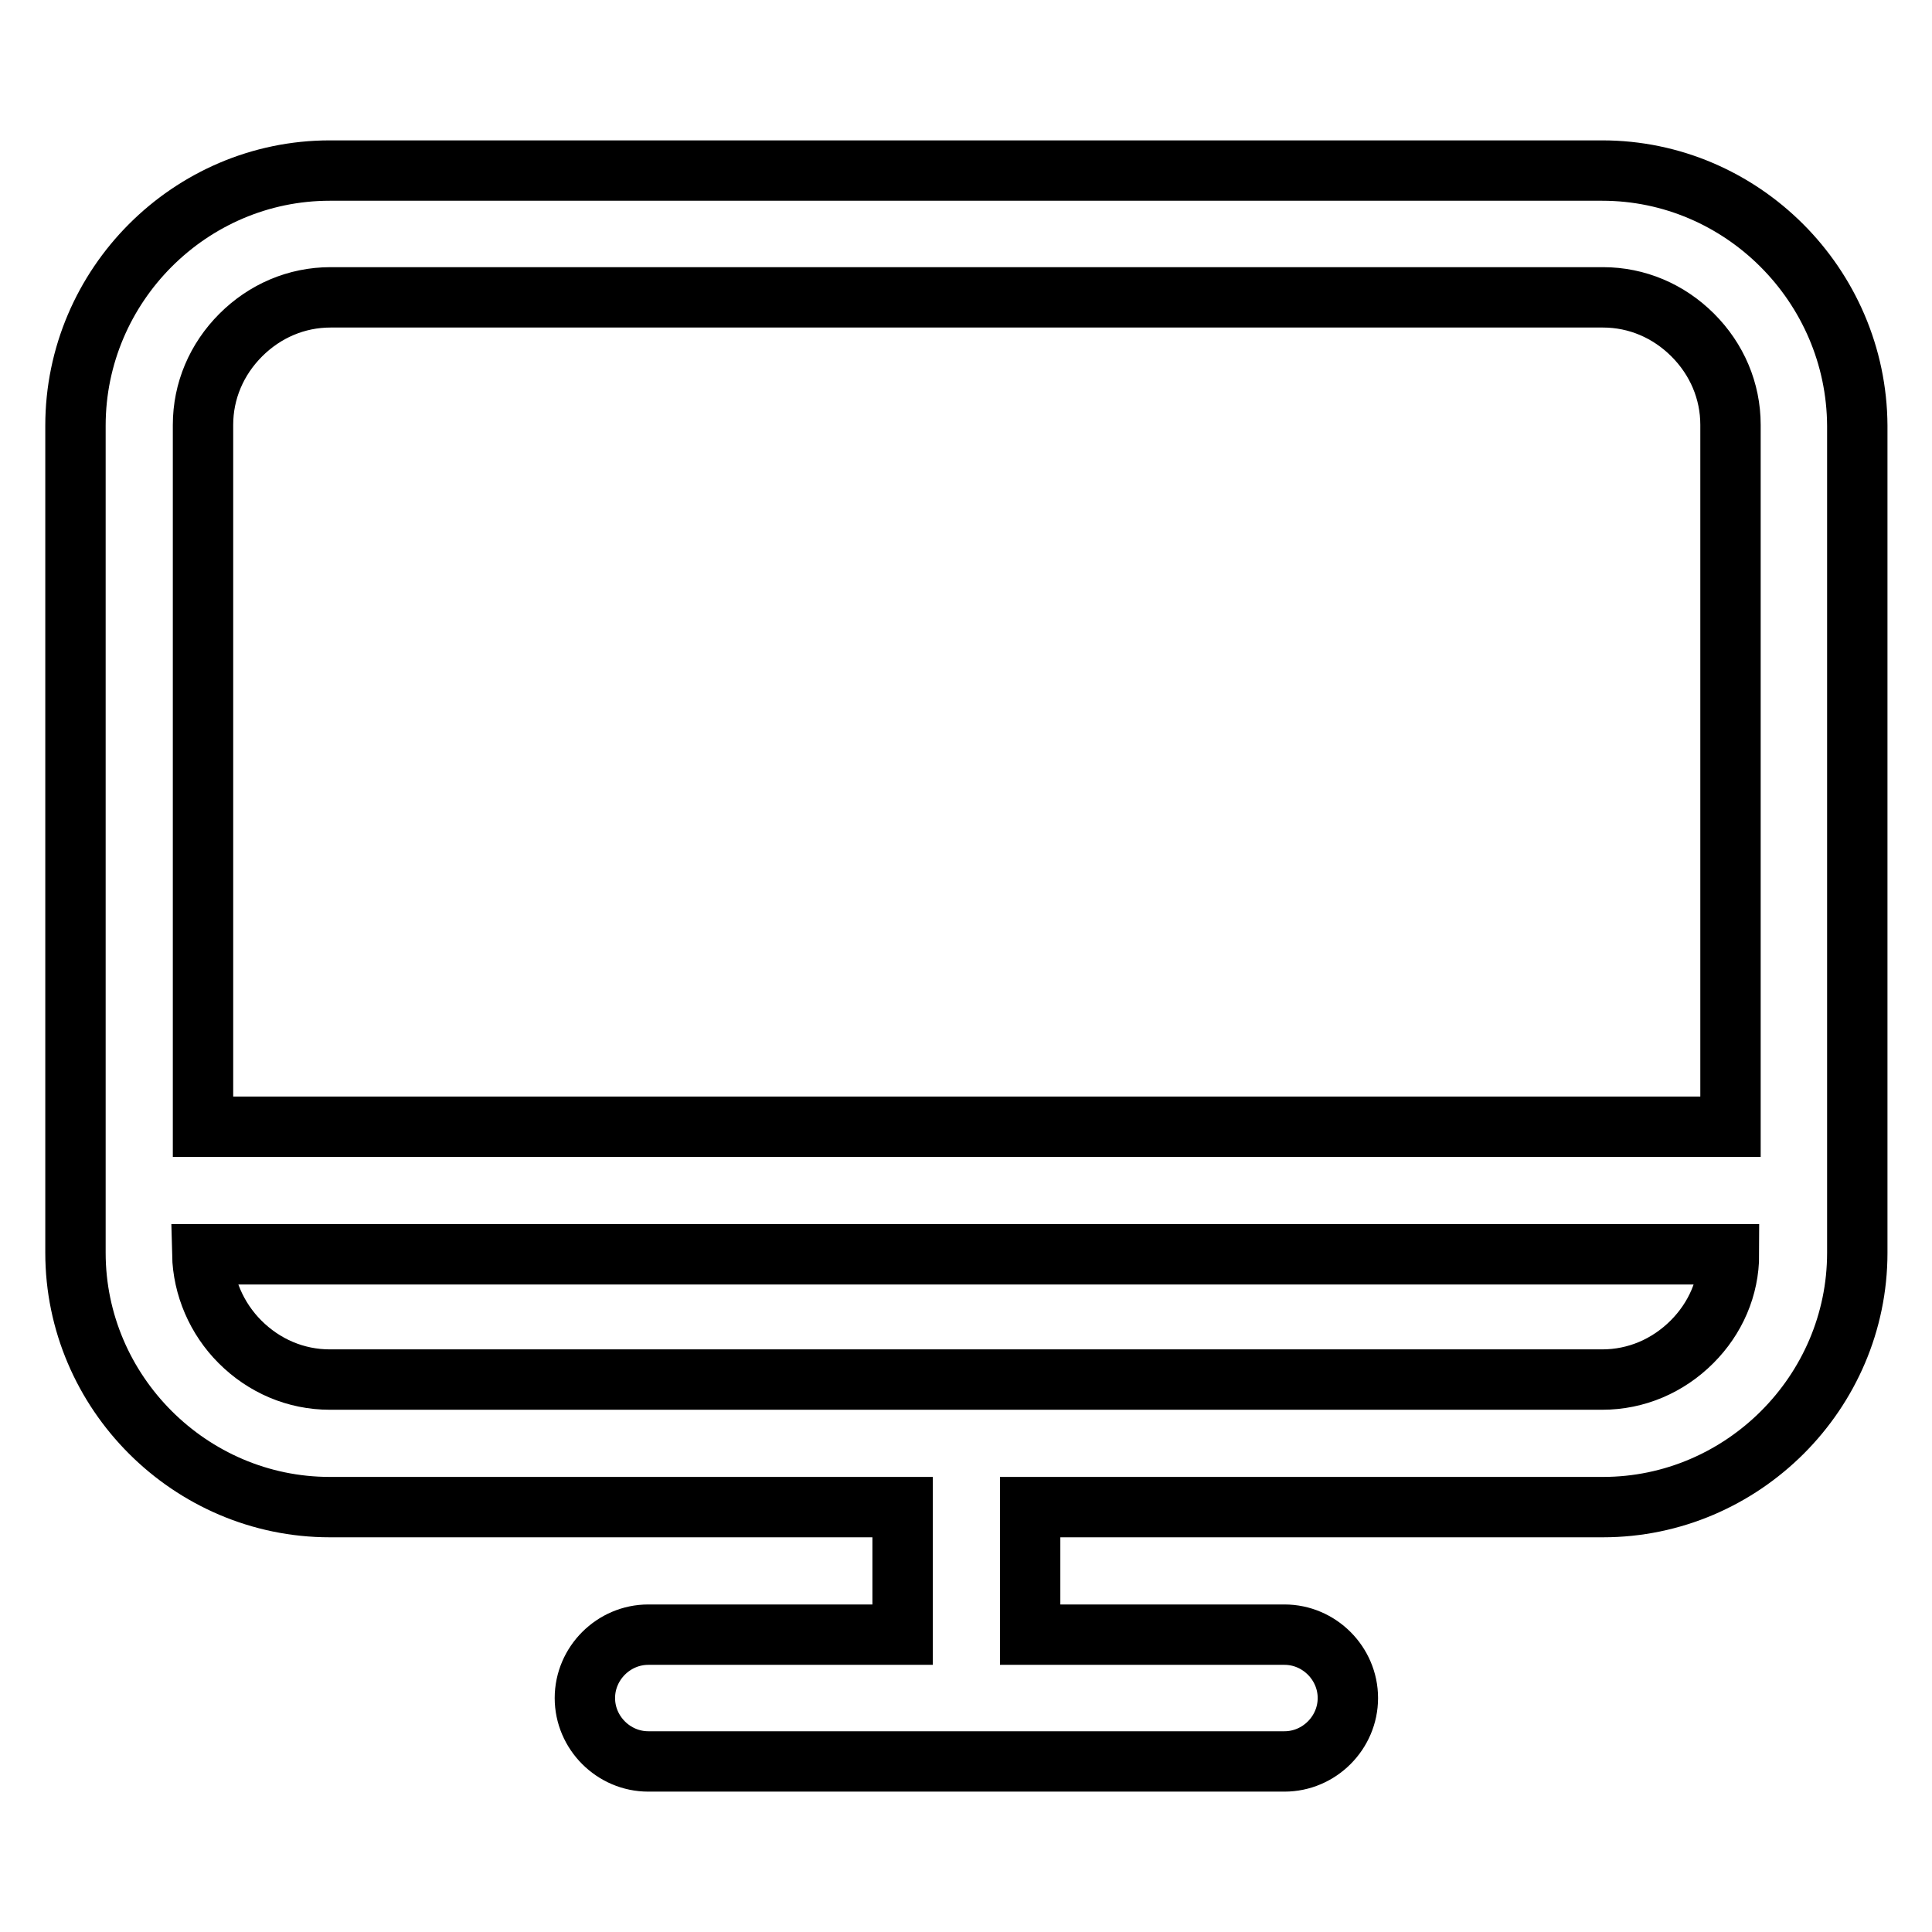 <?xml version="1.0" encoding="utf-8"?>
<!-- Svg Vector Icons : http://www.onlinewebfonts.com/icon -->
<!DOCTYPE svg PUBLIC "-//W3C//DTD SVG 1.1//EN" "http://www.w3.org/Graphics/SVG/1.1/DTD/svg11.dtd">
<svg version="1.1" xmlns="http://www.w3.org/2000/svg" xmlns:xlink="http://www.w3.org/1999/xlink" x="0px" y="0px" viewBox="0 0 256 256" enable-background="new 0 0 256 256" xml:space="preserve">
<g> <path stroke-width="8" fill-opacity="0" stroke="#000000"  d="M212.3,22.6H43.7C25.2,22.6,10,37.8,10,56.4v109.6c0,18.5,15.2,33.7,33.7,33.7h75.9v16.9H85.9 c-4.6,0-8.4,3.8-8.4,8.4s3.8,8.4,8.4,8.4h84.3c4.6,0,8.4-3.8,8.4-8.4s-3.8-8.4-8.4-8.4h-33.7v-16.9h75.9 c18.5,0,33.7-15.2,33.7-33.7V56.4C246,37.8,230.8,22.6,212.3,22.6z M224.2,177.8c-3.2,3.2-7.4,5-11.9,5H43.7c-4.5,0-8.7-1.8-11.9-5 c-3.1-3.1-4.9-7.3-5-11.6h202.3C229.1,170.6,227.3,174.7,224.2,177.8z M229.1,149.3H26.9v-93c0-4.5,1.8-8.7,5-11.9 c3.2-3.2,7.4-5,11.9-5h168.6c4.5,0,8.7,1.8,11.9,5c3.2,3.2,5,7.4,5,11.9V149.3z"/></g>
</svg>